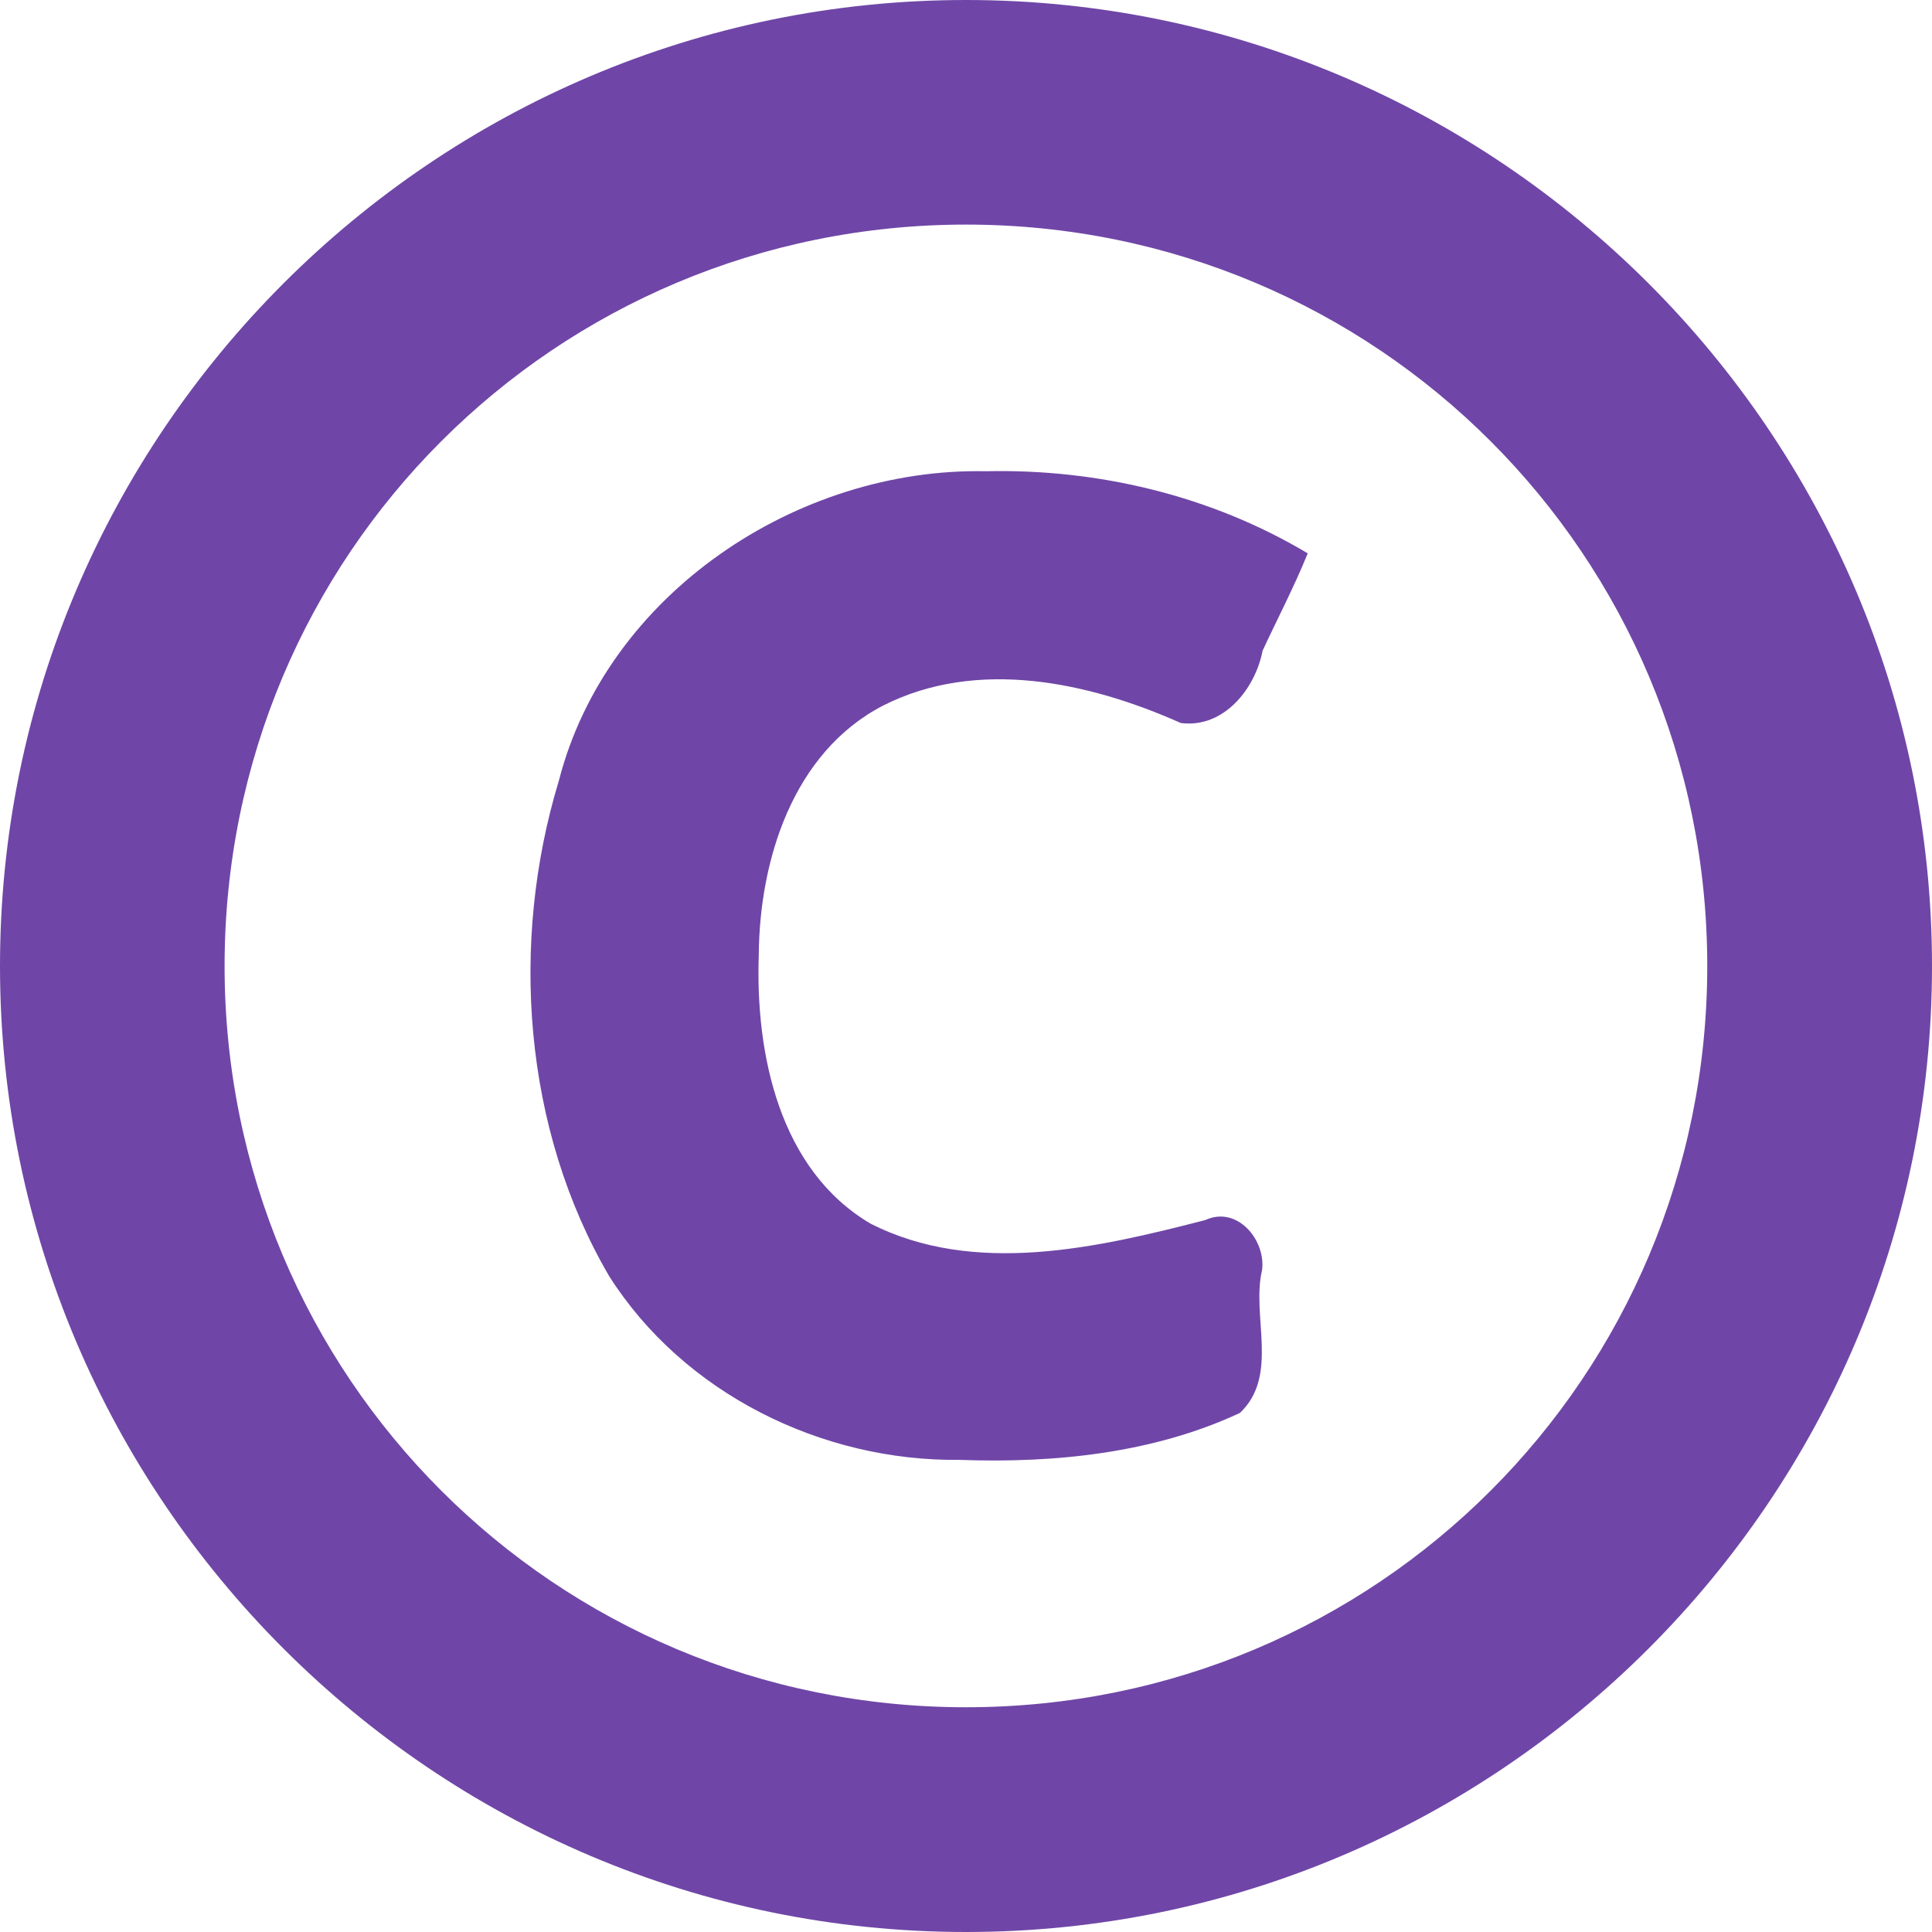 <?xml version="1.0" encoding="UTF-8"?>
<svg width="273px" height="273px" viewBox="0 0 273 273" version="1.1" xmlns="http://www.w3.org/2000/svg" xmlns:xlink="http://www.w3.org/1999/xlink">
    <!-- Generator: Sketch 41.2 (35397) - http://www.bohemiancoding.com/sketch -->
    <title>c_big</title>
    <desc>Created with Sketch.</desc>
    <defs></defs>
    <g id="Cashback-System" stroke="none" stroke-width="1" fill="none" fill-rule="evenodd">
        <g id="Desktop-HD" transform="translate(-986, -2637)" fill="#6F46A7">
            <g id="4-cloud-club" transform="translate(-1, 2529)">
                <g id="bg" transform="translate(987, 108)">
                    <g id="Capa_1">
                        <path d="M136.5,0 C61.301,0 0,61.301 0,136.5 C0,211.699 61.301,273 136.5,273 C211.699,273 273,211.699 273,136.5 C273,61.301 211.699,0 136.5,0 Z M136.5,31.736 C194.543,31.736 241.243,78.457 241.243,136.5 C241.243,194.543 194.543,241.243 136.5,241.243 C78.457,241.243 31.736,194.543 31.736,136.5 C31.736,78.457 78.457,31.736 136.5,31.736 Z M139.336,66.587 C112.629,66.037 85.749,83.947 78.978,110.288 C72.002,133.203 73.937,159.557 86.08,180.329 C96.614,196.904 116.116,206.523 135.625,206.286 C149.033,206.78 163.038,205.341 175.21,199.652 C180.802,194.351 176.784,185.954 178.345,179.412 C178.847,175.143 174.777,170.342 170.326,172.395 C155.072,176.333 137.67,180.376 122.978,172.886 C110.126,165.291 106.753,148.95 107.216,135.072 C107.292,121.56 112.028,106.322 124.769,99.71 C138.08,92.947 153.885,96.384 166.849,102.163 C172.918,102.955 177.38,97.317 178.41,91.946 C180.538,87.365 182.89,82.878 184.787,78.19 C171.176,70.053 155.193,66.229 139.336,66.587 Z" id="c_big"></path>
                    </g>
                </g>
            </g>
        </g>
    </g>
</svg>